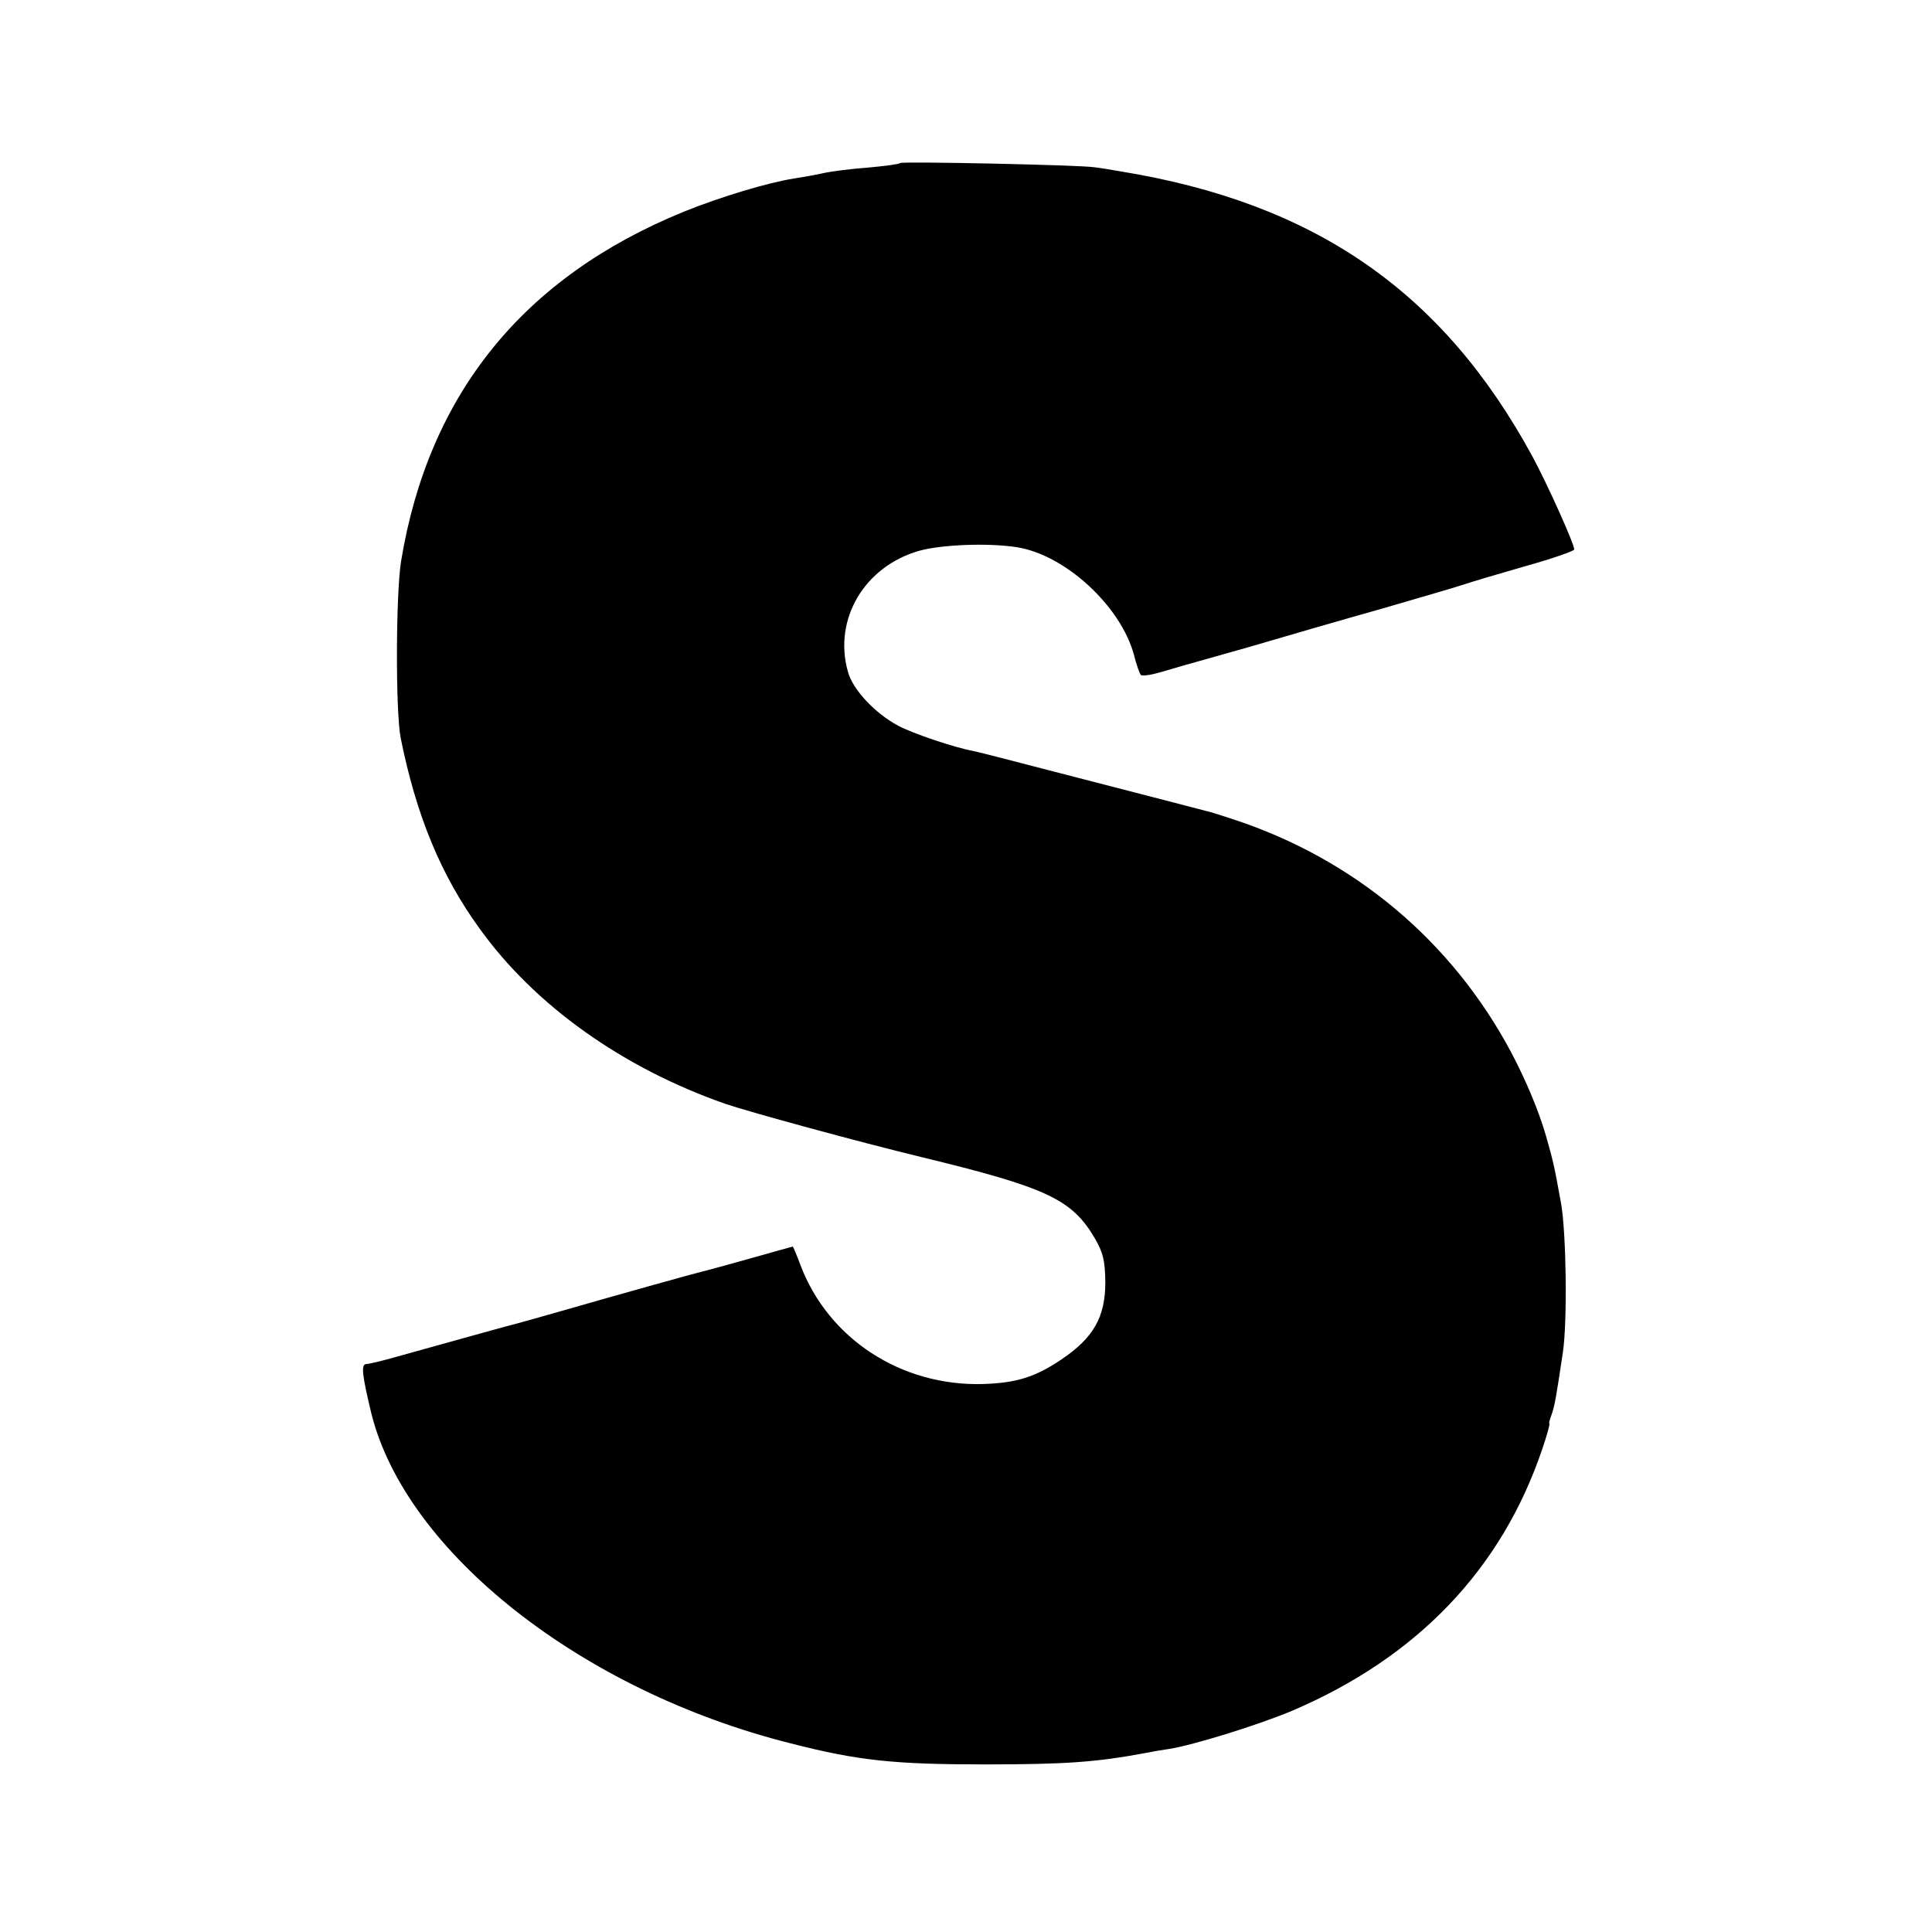 <?xml version="1.0" standalone="no"?>
<!DOCTYPE svg PUBLIC "-//W3C//DTD SVG 20010904//EN"
 "http://www.w3.org/TR/2001/REC-SVG-20010904/DTD/svg10.dtd">
<svg version="1.0" xmlns="http://www.w3.org/2000/svg"
 width="513pt" height="513pt" viewBox="0 0 513 513"
 preserveAspectRatio="xMidYMid meet">
<g transform="translate(0,513) scale(0.1,-0.1)"
fill="#000000" stroke="none">
<path d="M2390 4697 c-3 -3 -41 -8 -85 -12 -44 -3 -98 -10 -120 -15 -22 -5
-57 -11 -77 -14 -69 -11 -193 -48 -292 -88 -427 -174 -678 -485 -751 -928 -14
-87 -15 -399 -1 -470 41 -204 106 -363 209 -505 147 -205 381 -371 653 -466
68 -23 354 -101 519 -141 334 -81 401 -112 462 -216 22 -38 27 -58 28 -116 0
-93 -31 -148 -117 -206 -70 -47 -119 -62 -208 -65 -217 -6 -411 120 -485 317
-10 27 -19 48 -20 48 -1 0 -51 -14 -111 -31 -60 -17 -116 -32 -124 -34 -26 -6
-240 -66 -365 -102 -66 -19 -127 -36 -135 -38 -13 -3 -114 -31 -315 -87 -38
-11 -76 -20 -83 -20 -14 -1 -10 -31 14 -131 92 -369 559 -737 1113 -876 179
-46 275 -56 516 -56 215 0 296 6 425 30 14 3 43 8 64 11 64 10 235 63 326 101
333 142 557 376 665 695 13 38 21 68 19 68 -2 0 1 11 6 24 8 23 12 45 30 166
12 82 9 315 -5 395 -19 106 -22 115 -40 179 -19 66 -53 147 -92 221 -158 297
-419 516 -743 621 -30 10 -59 19 -65 20 -10 3 -116 30 -425 110 -96 25 -185
48 -196 50 -50 9 -162 47 -199 67 -62 33 -122 97 -134 145 -38 138 44 277 188
319 59 17 185 22 261 10 128 -20 276 -156 311 -286 6 -25 15 -49 18 -53 4 -4
29 0 56 8 28 8 57 17 65 19 8 2 85 24 170 48 85 25 243 71 350 101 107 31 206
60 220 65 14 5 85 26 158 47 72 20 132 41 132 45 0 15 -71 173 -111 247 -238
438 -578 673 -1094 757 -22 4 -53 9 -70 11 -41 6 -510 16 -515 11z"/>
</g>
</svg>
